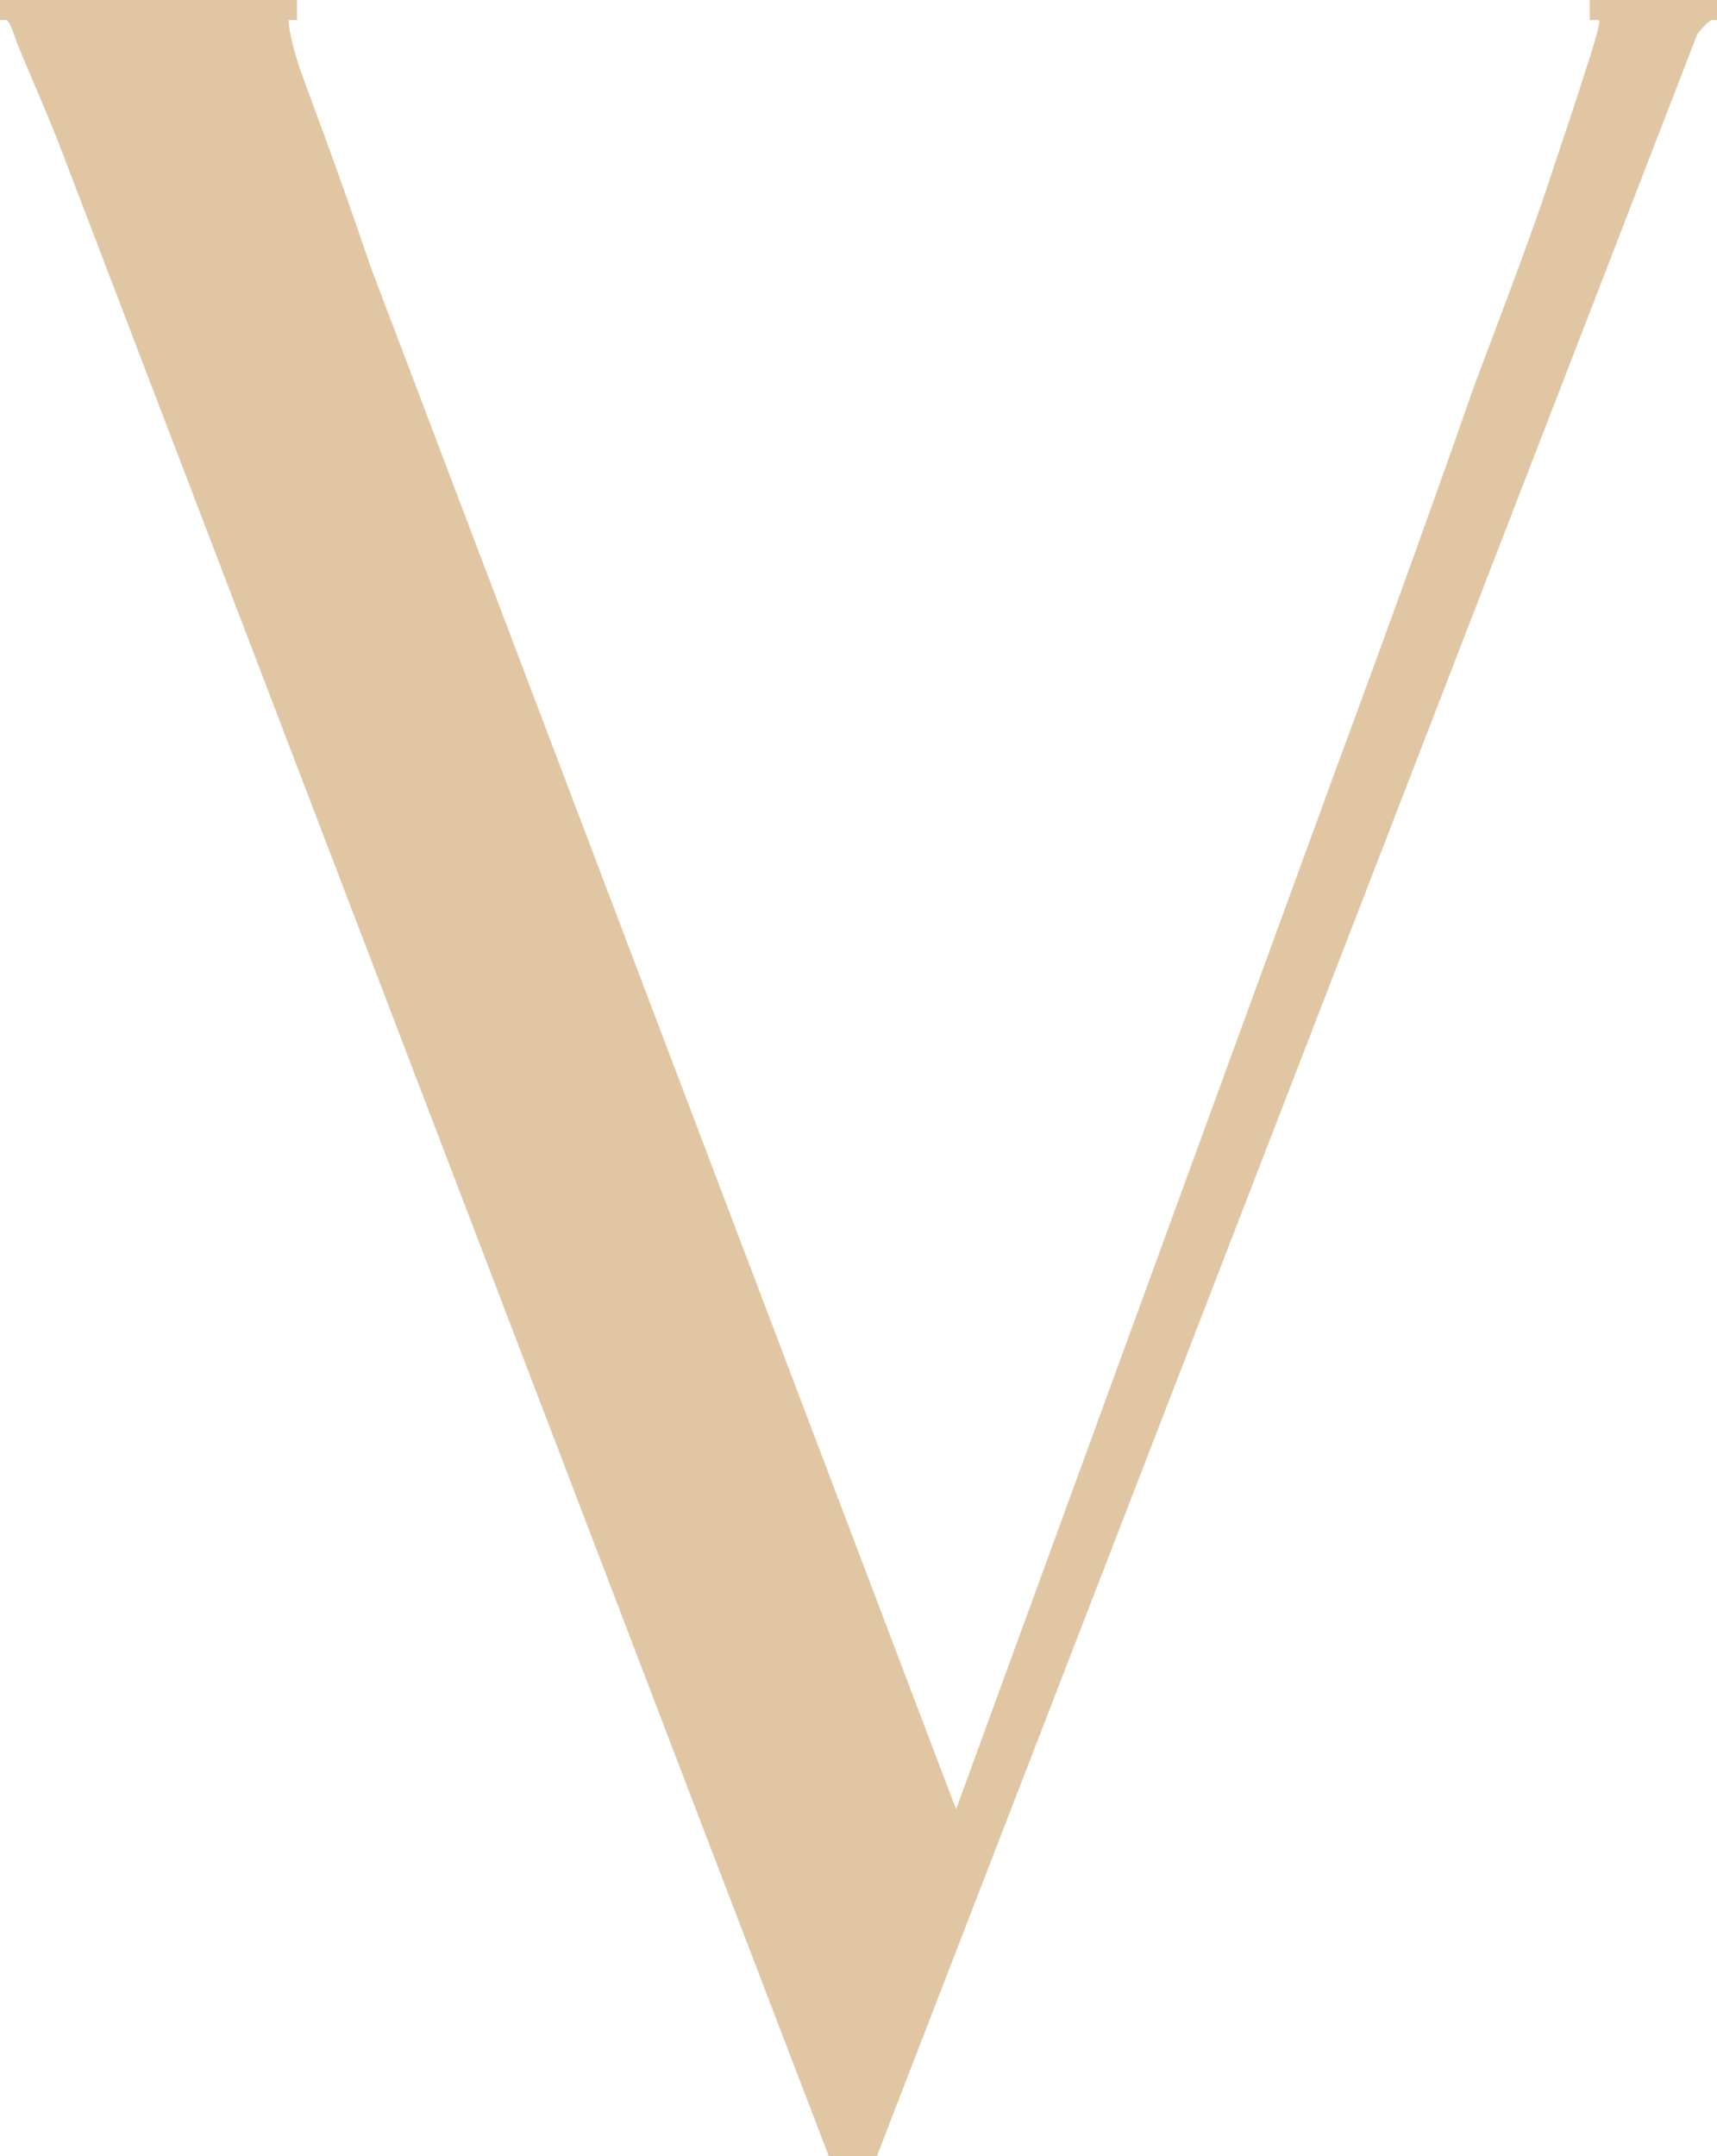 <svg width="47" height="59" viewBox="0 0 47 59" fill="none" xmlns="http://www.w3.org/2000/svg">
<path d="M8.13 0V0.549H7.898C7.898 0.549 7.898 0.942 8.208 1.883C8.517 2.746 9.214 4.551 10.143 7.297L26.171 49.507L36.547 21.105C38.173 16.711 39.412 13.259 40.341 10.592C41.347 7.924 42.122 5.884 42.587 4.394C43.128 2.824 43.438 1.804 43.593 1.334C43.748 0.785 43.825 0.549 43.748 0.549H43.516V0H47V0.549H46.845C46.845 0.549 46.69 0.628 46.458 0.942L24.003 59H22.687L19.048 49.507L1.549 3.766C1.007 2.432 0.619 1.569 0.465 1.177C0.31 0.706 0.232 0.549 0.155 0.549H0V0H8.13Z" fill="#E1C6A4"/>
</svg>
